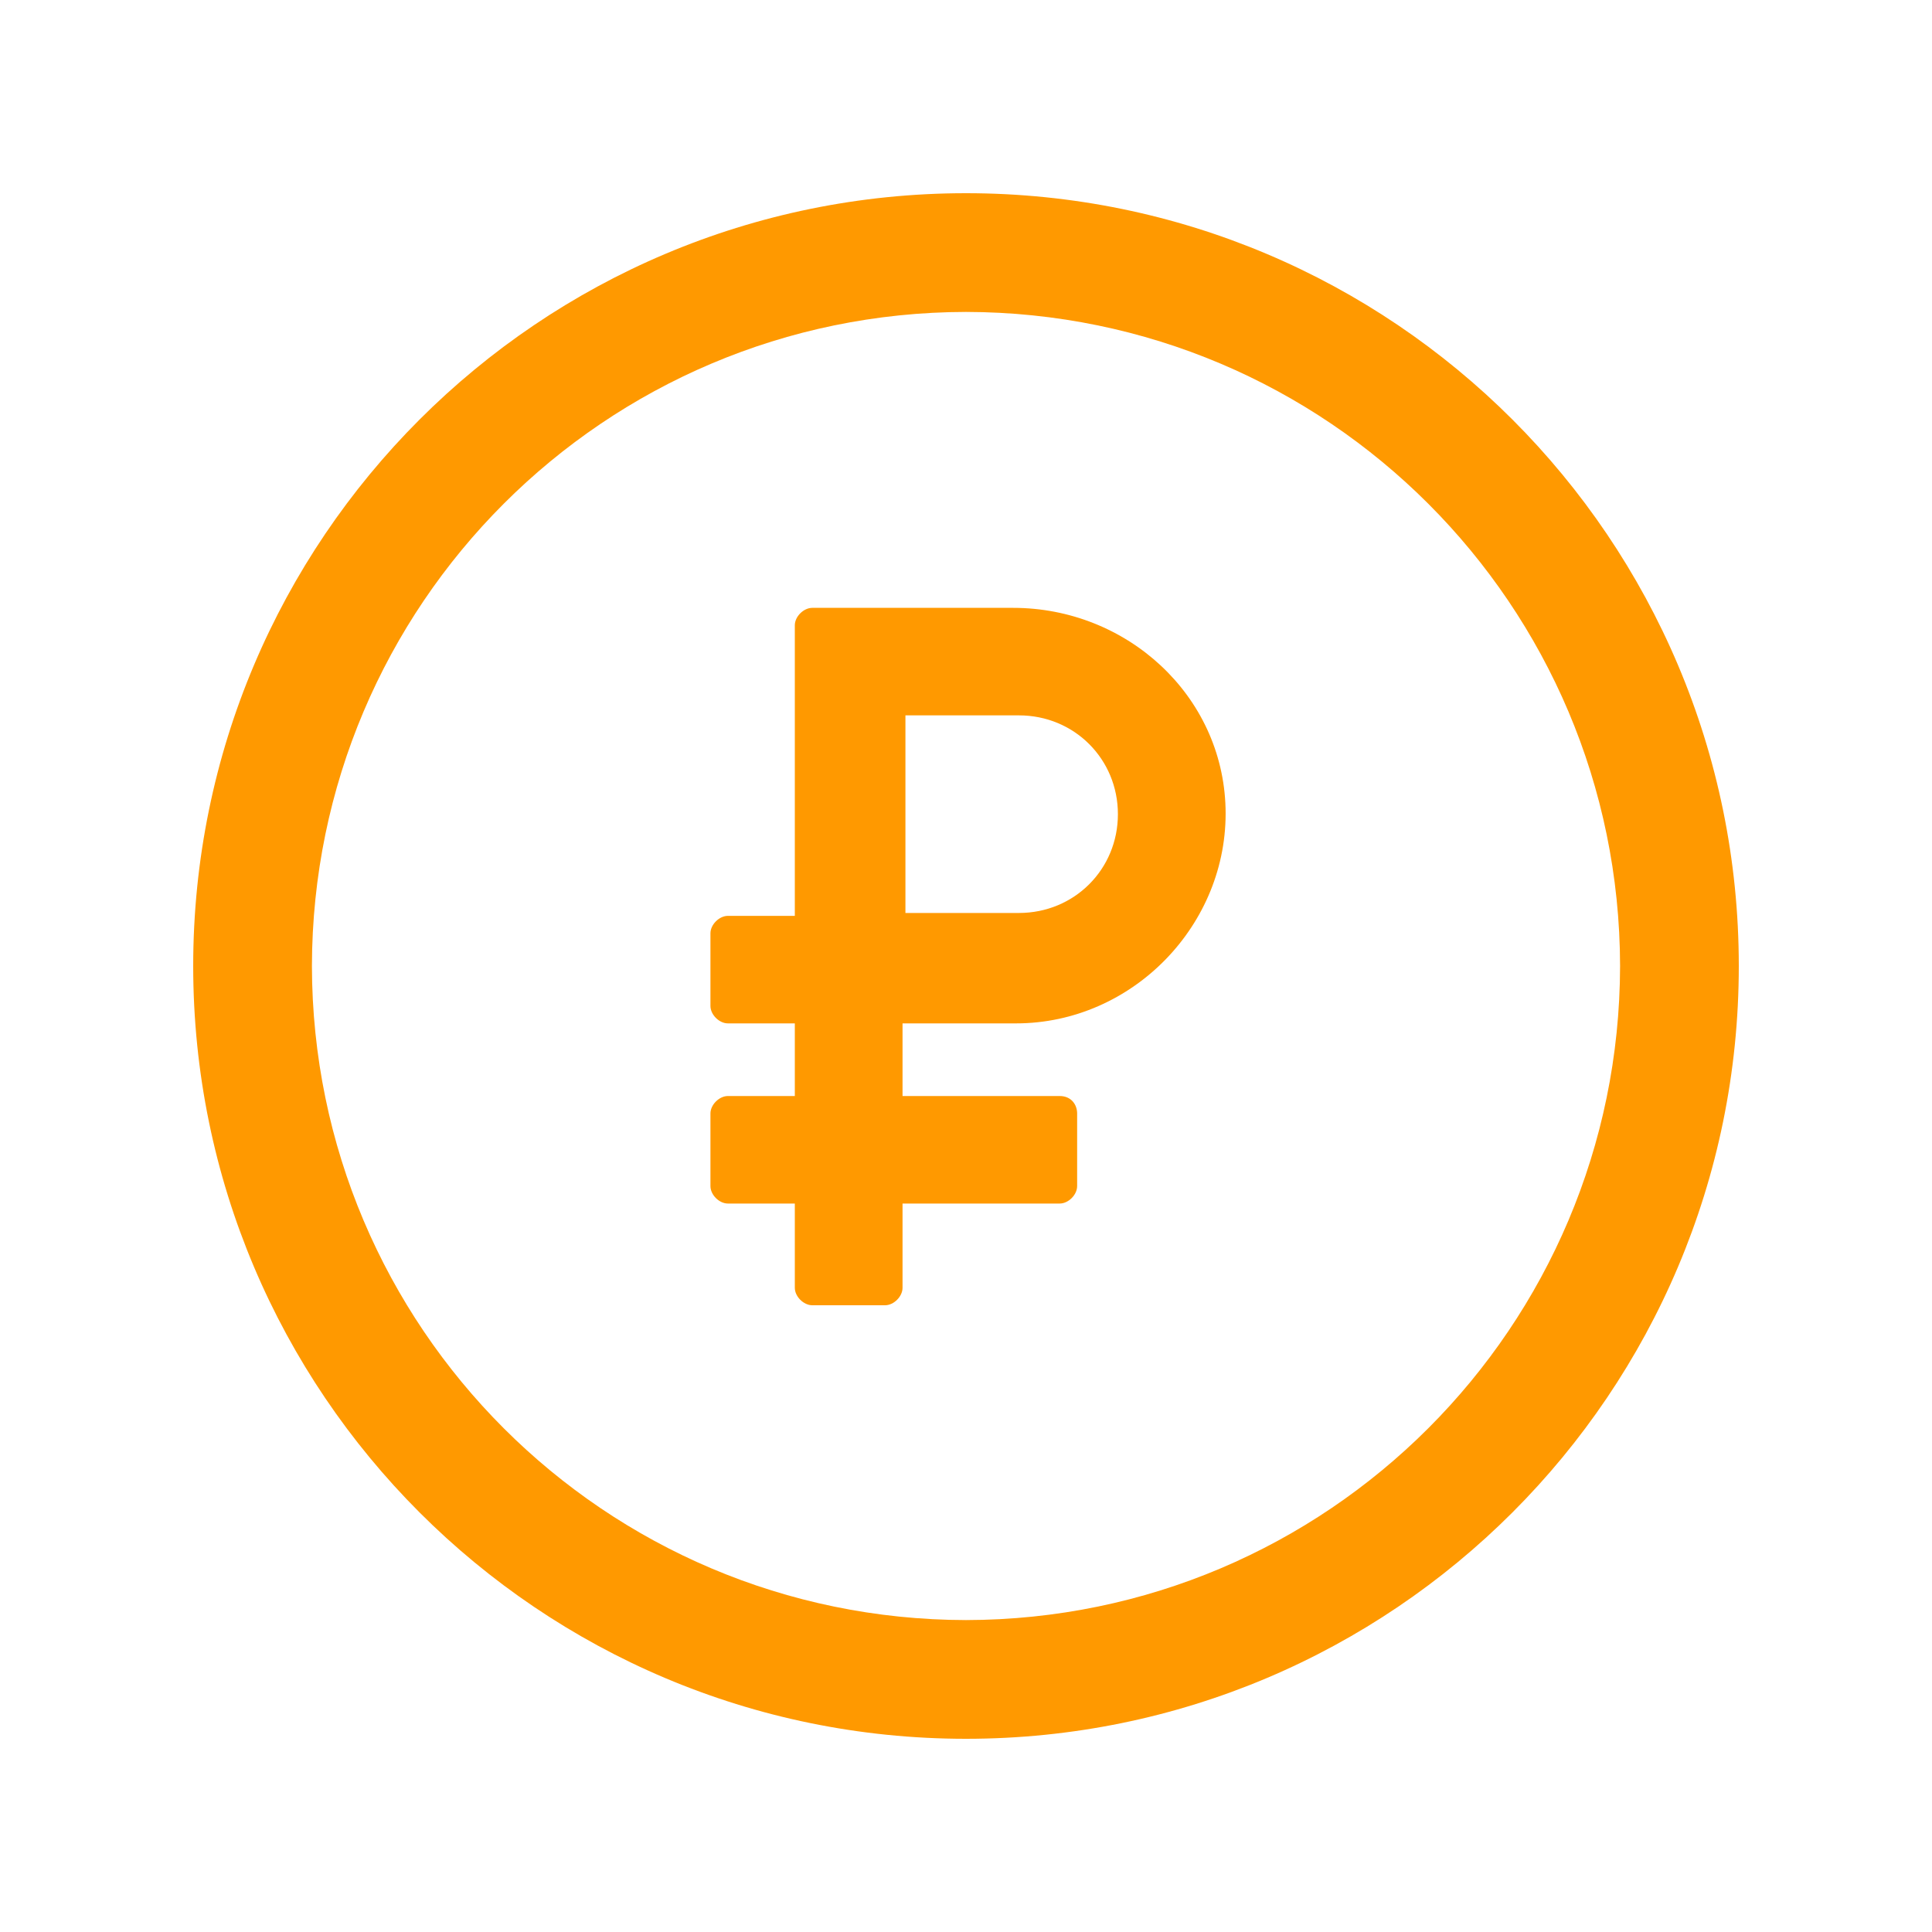 <svg width="40" height="40" viewBox="0 0 40 40" fill="none" xmlns="http://www.w3.org/2000/svg">
<path d="M20 4C11.163 4.001 4.001 11.163 4 20C4.001 28.837 11.163 35.999 20 36C28.837 35.999 35.999 28.837 36 20C35.999 11.163 28.837 4.001 20 4ZM20 33.542C12.521 33.529 6.471 27.479 6.458 20C6.471 12.521 12.521 6.471 20 6.458C27.479 6.471 33.529 12.521 33.542 20C33.529 27.479 27.479 33.529 20 33.542Z" fill="#FF9900"/>
<path d="M20.976 12.585H16.818C16.637 12.585 16.456 12.765 16.456 12.946V18.962H15.07C14.89 18.962 14.709 19.143 14.709 19.323V20.827C14.709 21.008 14.89 21.188 15.07 21.188H16.456V22.692H15.07C14.89 22.692 14.709 22.873 14.709 23.053V24.557C14.709 24.738 14.89 24.918 15.07 24.918H16.456V26.663C16.456 26.843 16.637 27.024 16.818 27.024H18.324C18.505 27.024 18.686 26.843 18.686 26.663V24.918H21.94C22.12 24.918 22.301 24.738 22.301 24.557V23.053C22.301 22.873 22.181 22.692 21.94 22.692H18.686V21.188H21.036C23.446 21.188 25.435 19.143 25.374 16.736C25.314 14.39 23.326 12.585 20.976 12.585ZM21.096 18.902H18.746V14.811H21.096C22.241 14.811 23.145 15.713 23.145 16.857C23.145 18 22.241 18.902 21.096 18.902Z" fill="#FF9900"/>
</svg>
